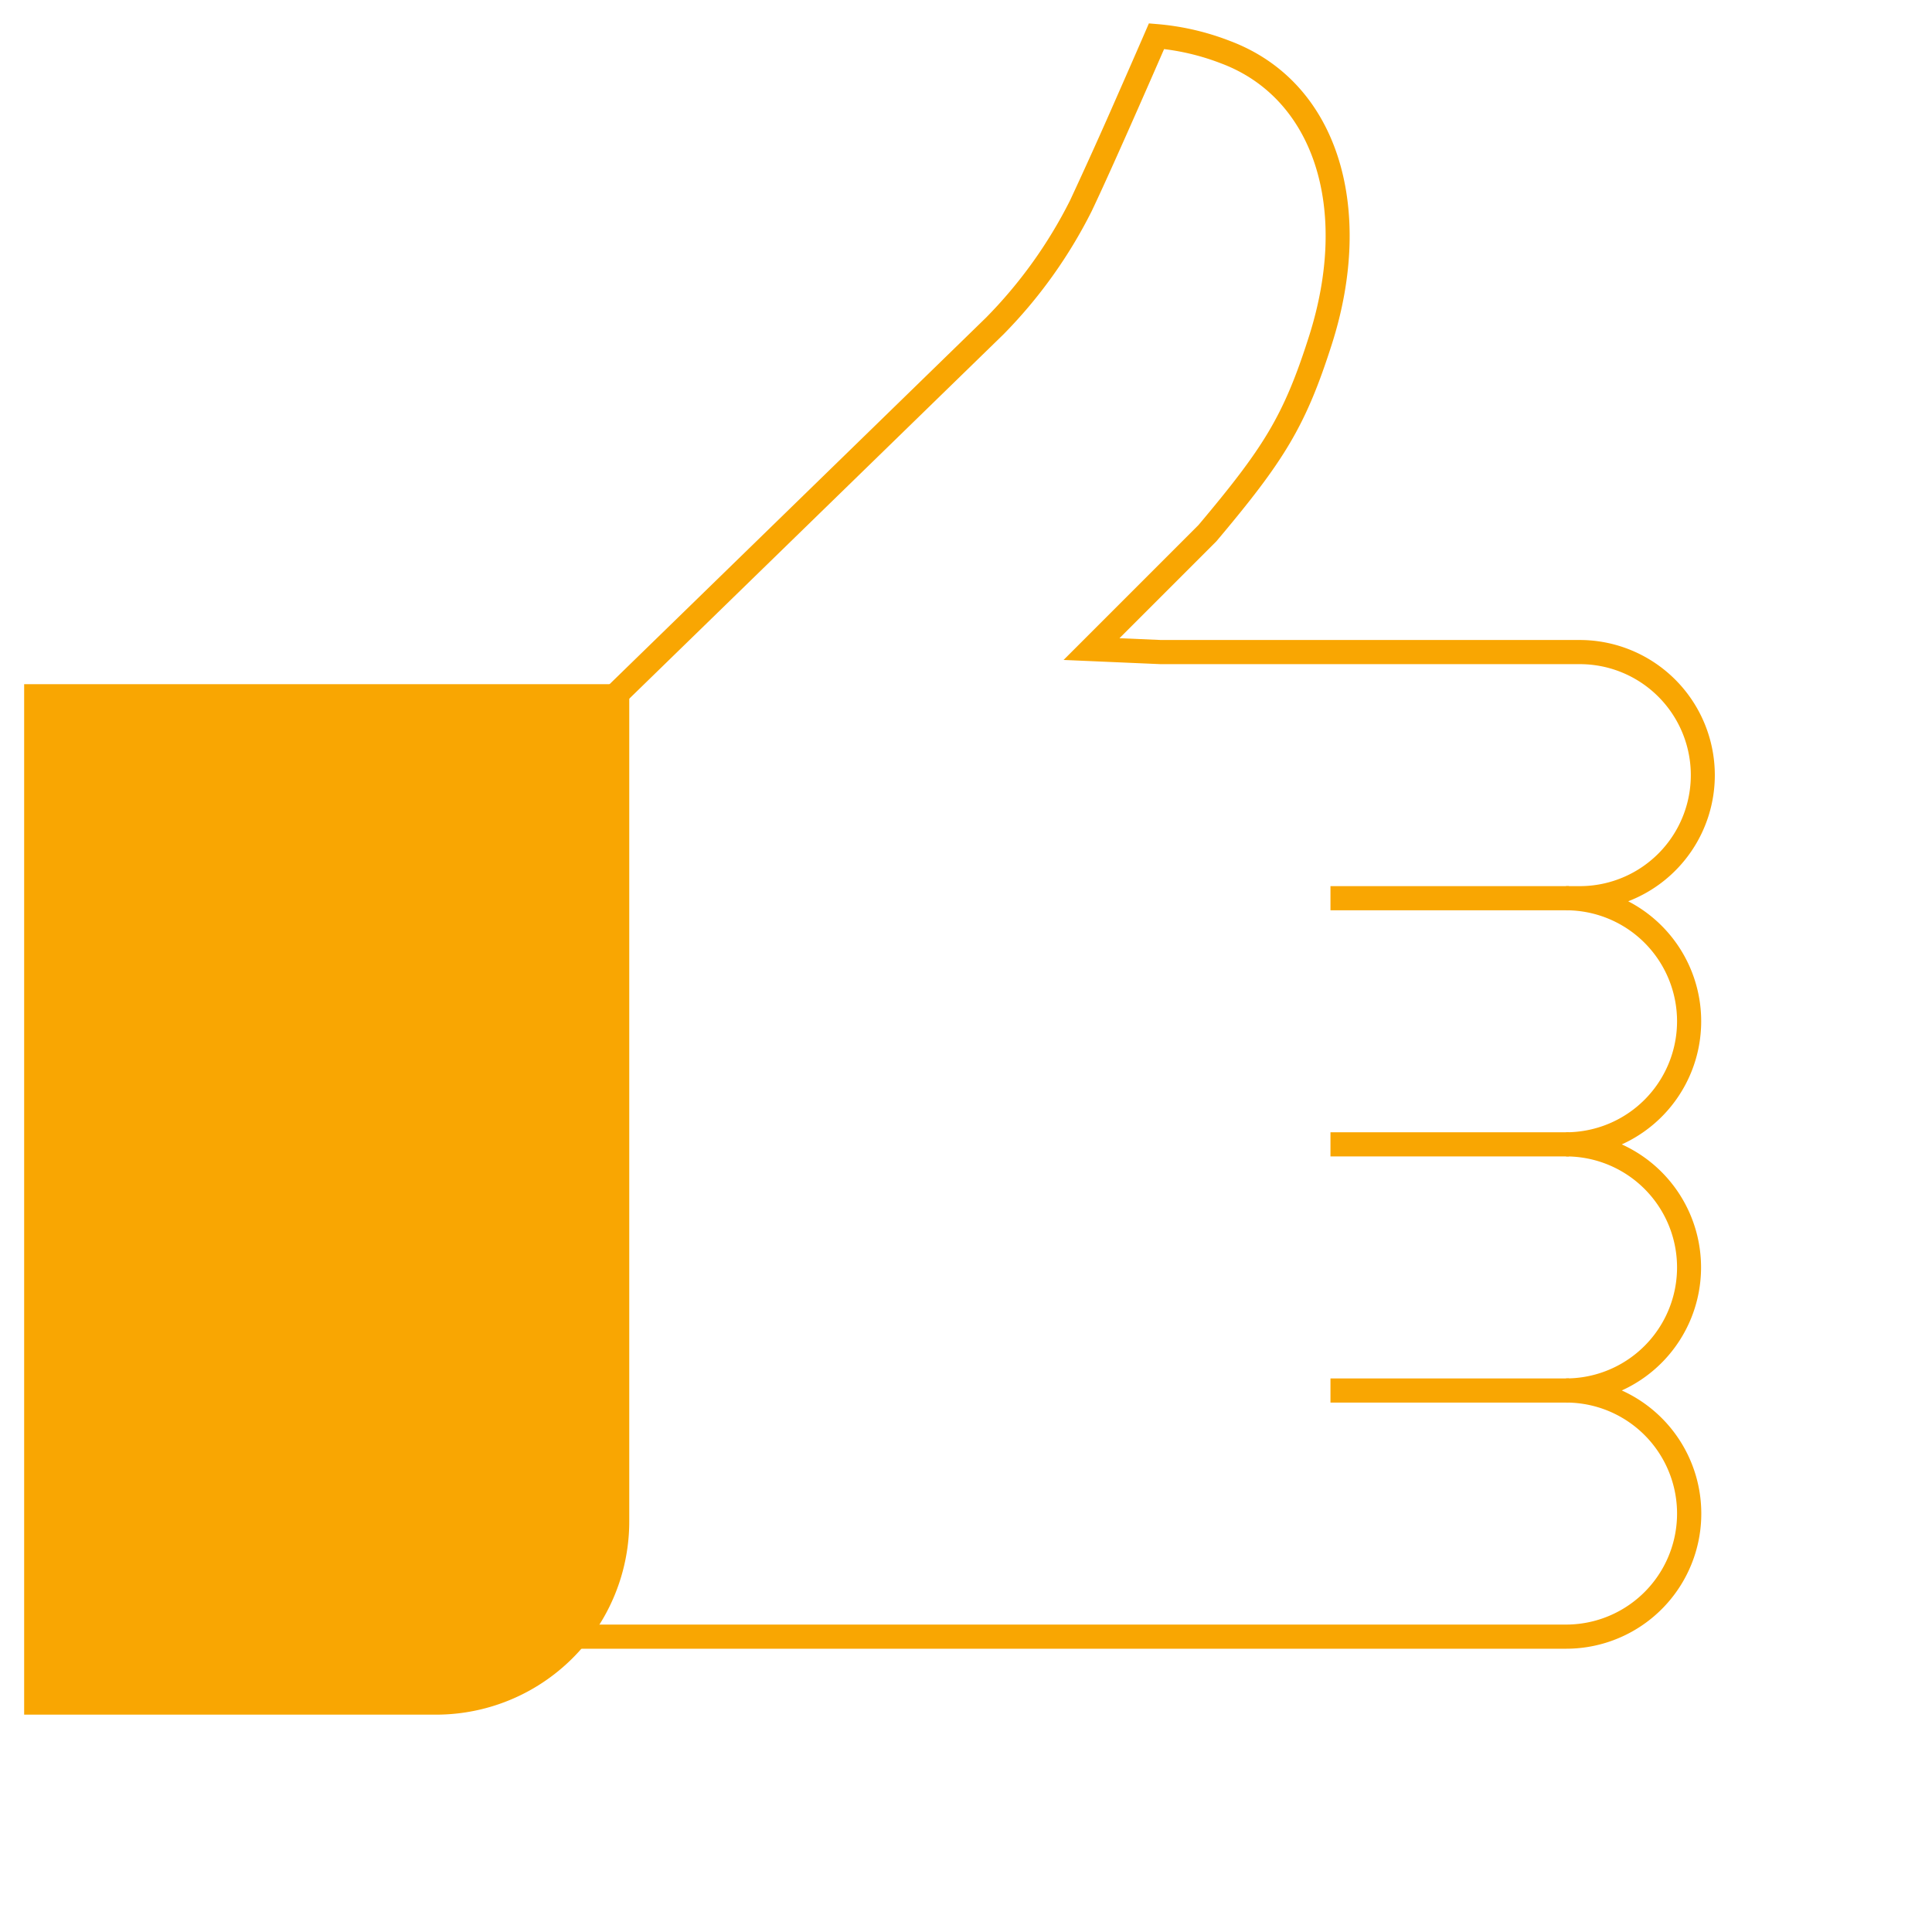 <svg xmlns="http://www.w3.org/2000/svg" width="24" height="24" fill="#f9a602">
    <g transform="scale(0.3)">
        <path d="M55.092 36.693h9.874v1h-9.874v-1zm0 10.192h9.874v1h-9.874v-1zm0 10.193h9.874v1h-9.874v-1z"/>
        <path d="M47.573.969l.359.03c1.03.088 2.042.323 3.005.699 4.52 1.706 5.992 6.967 4.218 12.537-.542 1.7-1.037 2.92-1.756 4.134-.715 1.208-1.641 2.393-3.02 4.032l-.014.016-4.01 4.01 1.72.074h17.343a5.598 5.598 0 015.589 5.596 5.596 5.596 0 01-3.587 5.223 5.596 5.596 0 01-.265 10.067 5.595 5.595 0 010 10.189 5.595 5.595 0 01-2.308 10.694H22.452v-1h42.395a4.596 4.596 0 000-9.193v-1a4.596 4.596 0 000-9.192v-1a4.598 4.598 0 004.596-4.596 4.596 4.596 0 00-4.596-4.596v-1h.57a4.596 4.596 0 000-9.192H48.054l-4.013-.174 5.586-5.587c1.367-1.624 2.243-2.753 2.911-3.88.666-1.126 1.135-2.268 1.664-3.93 1.696-5.324.181-9.864-3.62-11.298l-.006-.002a9.813 9.813 0 00-2.374-.597 476.108 476.108 0 01-1.058 2.414c-.661 1.5-1.446 3.26-1.933 4.282l-.004.009a20.129 20.129 0 01-3.675 5.127l-.007.006-18.88 18.382-.697-.716 18.876-18.379a19.13 19.13 0 003.487-4.864 197.19 197.19 0 001.918-4.25 579.625 579.625 0 001.107-2.528l.094-.217.143-.33z"/>
        <path d="M1 28.33h25.056V63a8 8 0 01-8 8H1V28.33z"/>
    </g>
</svg>